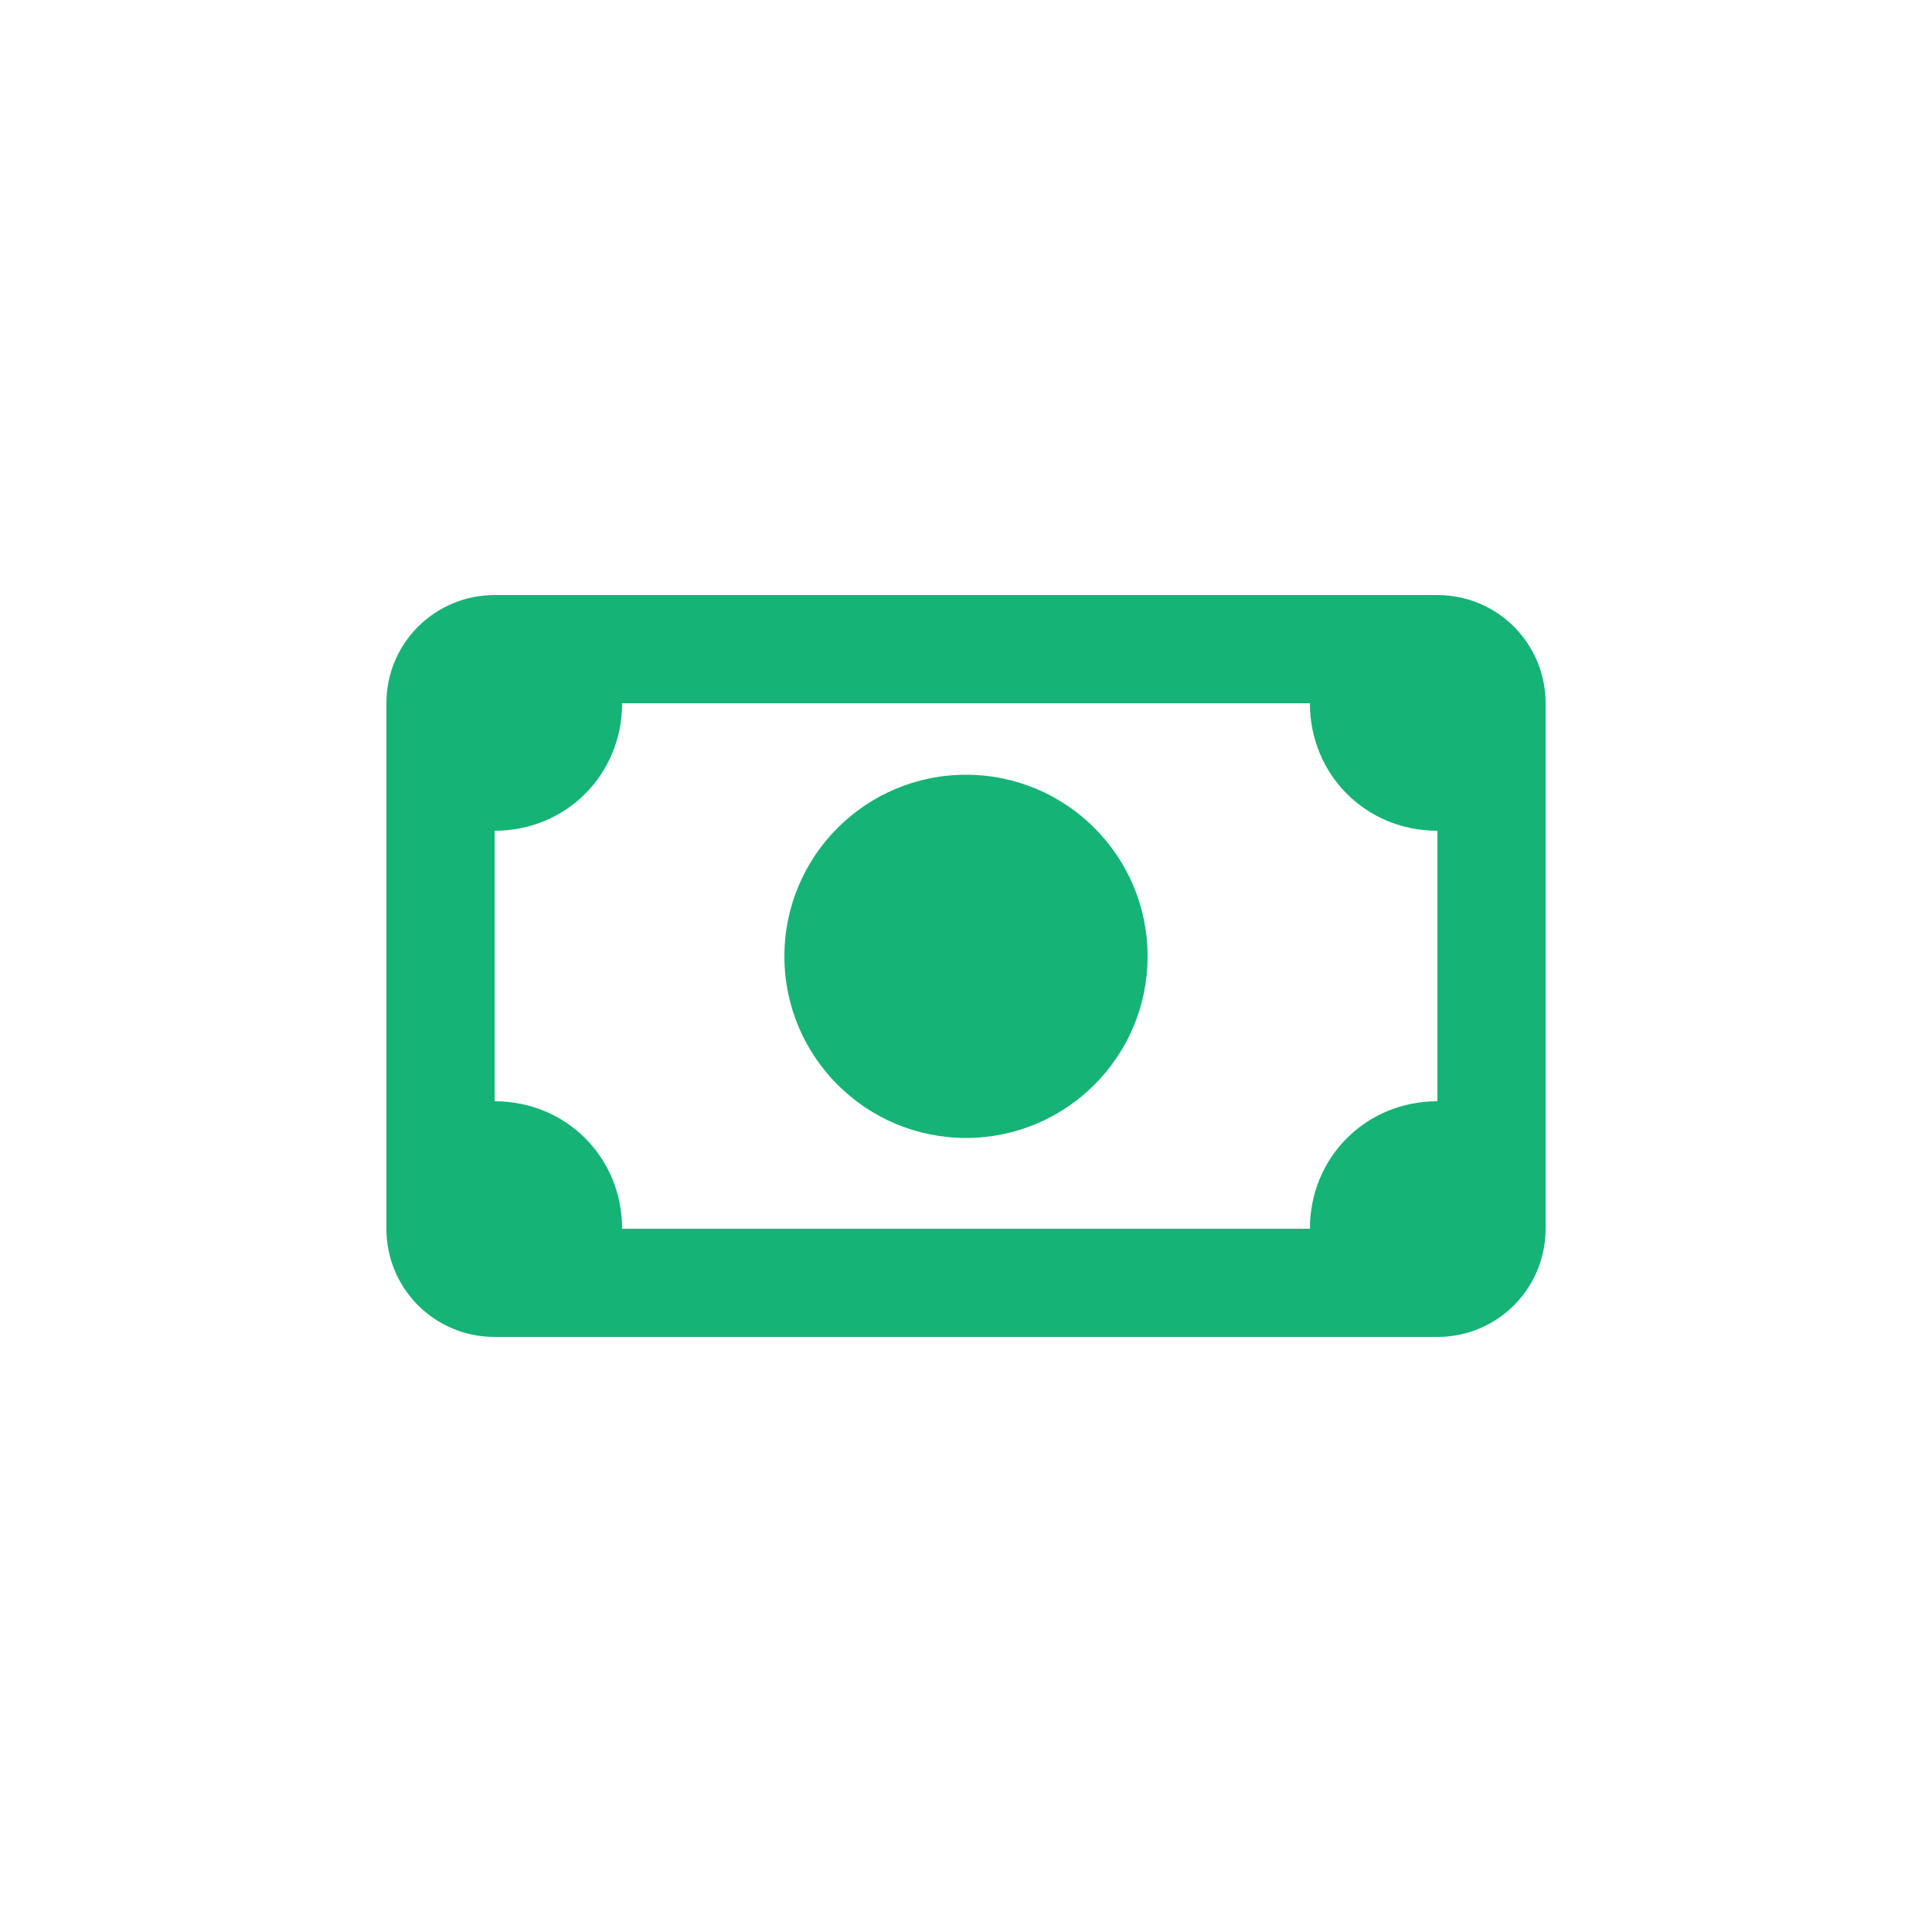 <?xml version="1.0" encoding="utf-8"?>
<svg xmlns="http://www.w3.org/2000/svg" viewBox="0 0 100 100" fill="#16B376">
  <g>
    <path d="M74.4,30.8H25.6c-3.1,0-5.6,2.5-5.6,5.6v27.2c0,3.1,2.5,5.6,5.6,5.6h48.8c3.1,0,5.6-2.5,5.6-5.6V36.4
      C80,33.3,77.5,30.8,74.4,30.8z M32.2,63.6c0-3.7-2.9-6.6-6.6-6.6V43c3.7,0,6.6-2.9,6.6-6.6h35.6c0,3.7,2.9,6.6,6.6,6.6V57
      c-3.7,0-6.6,2.9-6.6,6.6H32.2z"/>
    <circle cx="50" cy="49.5" r="9.4"/>
  </g>
</svg>

